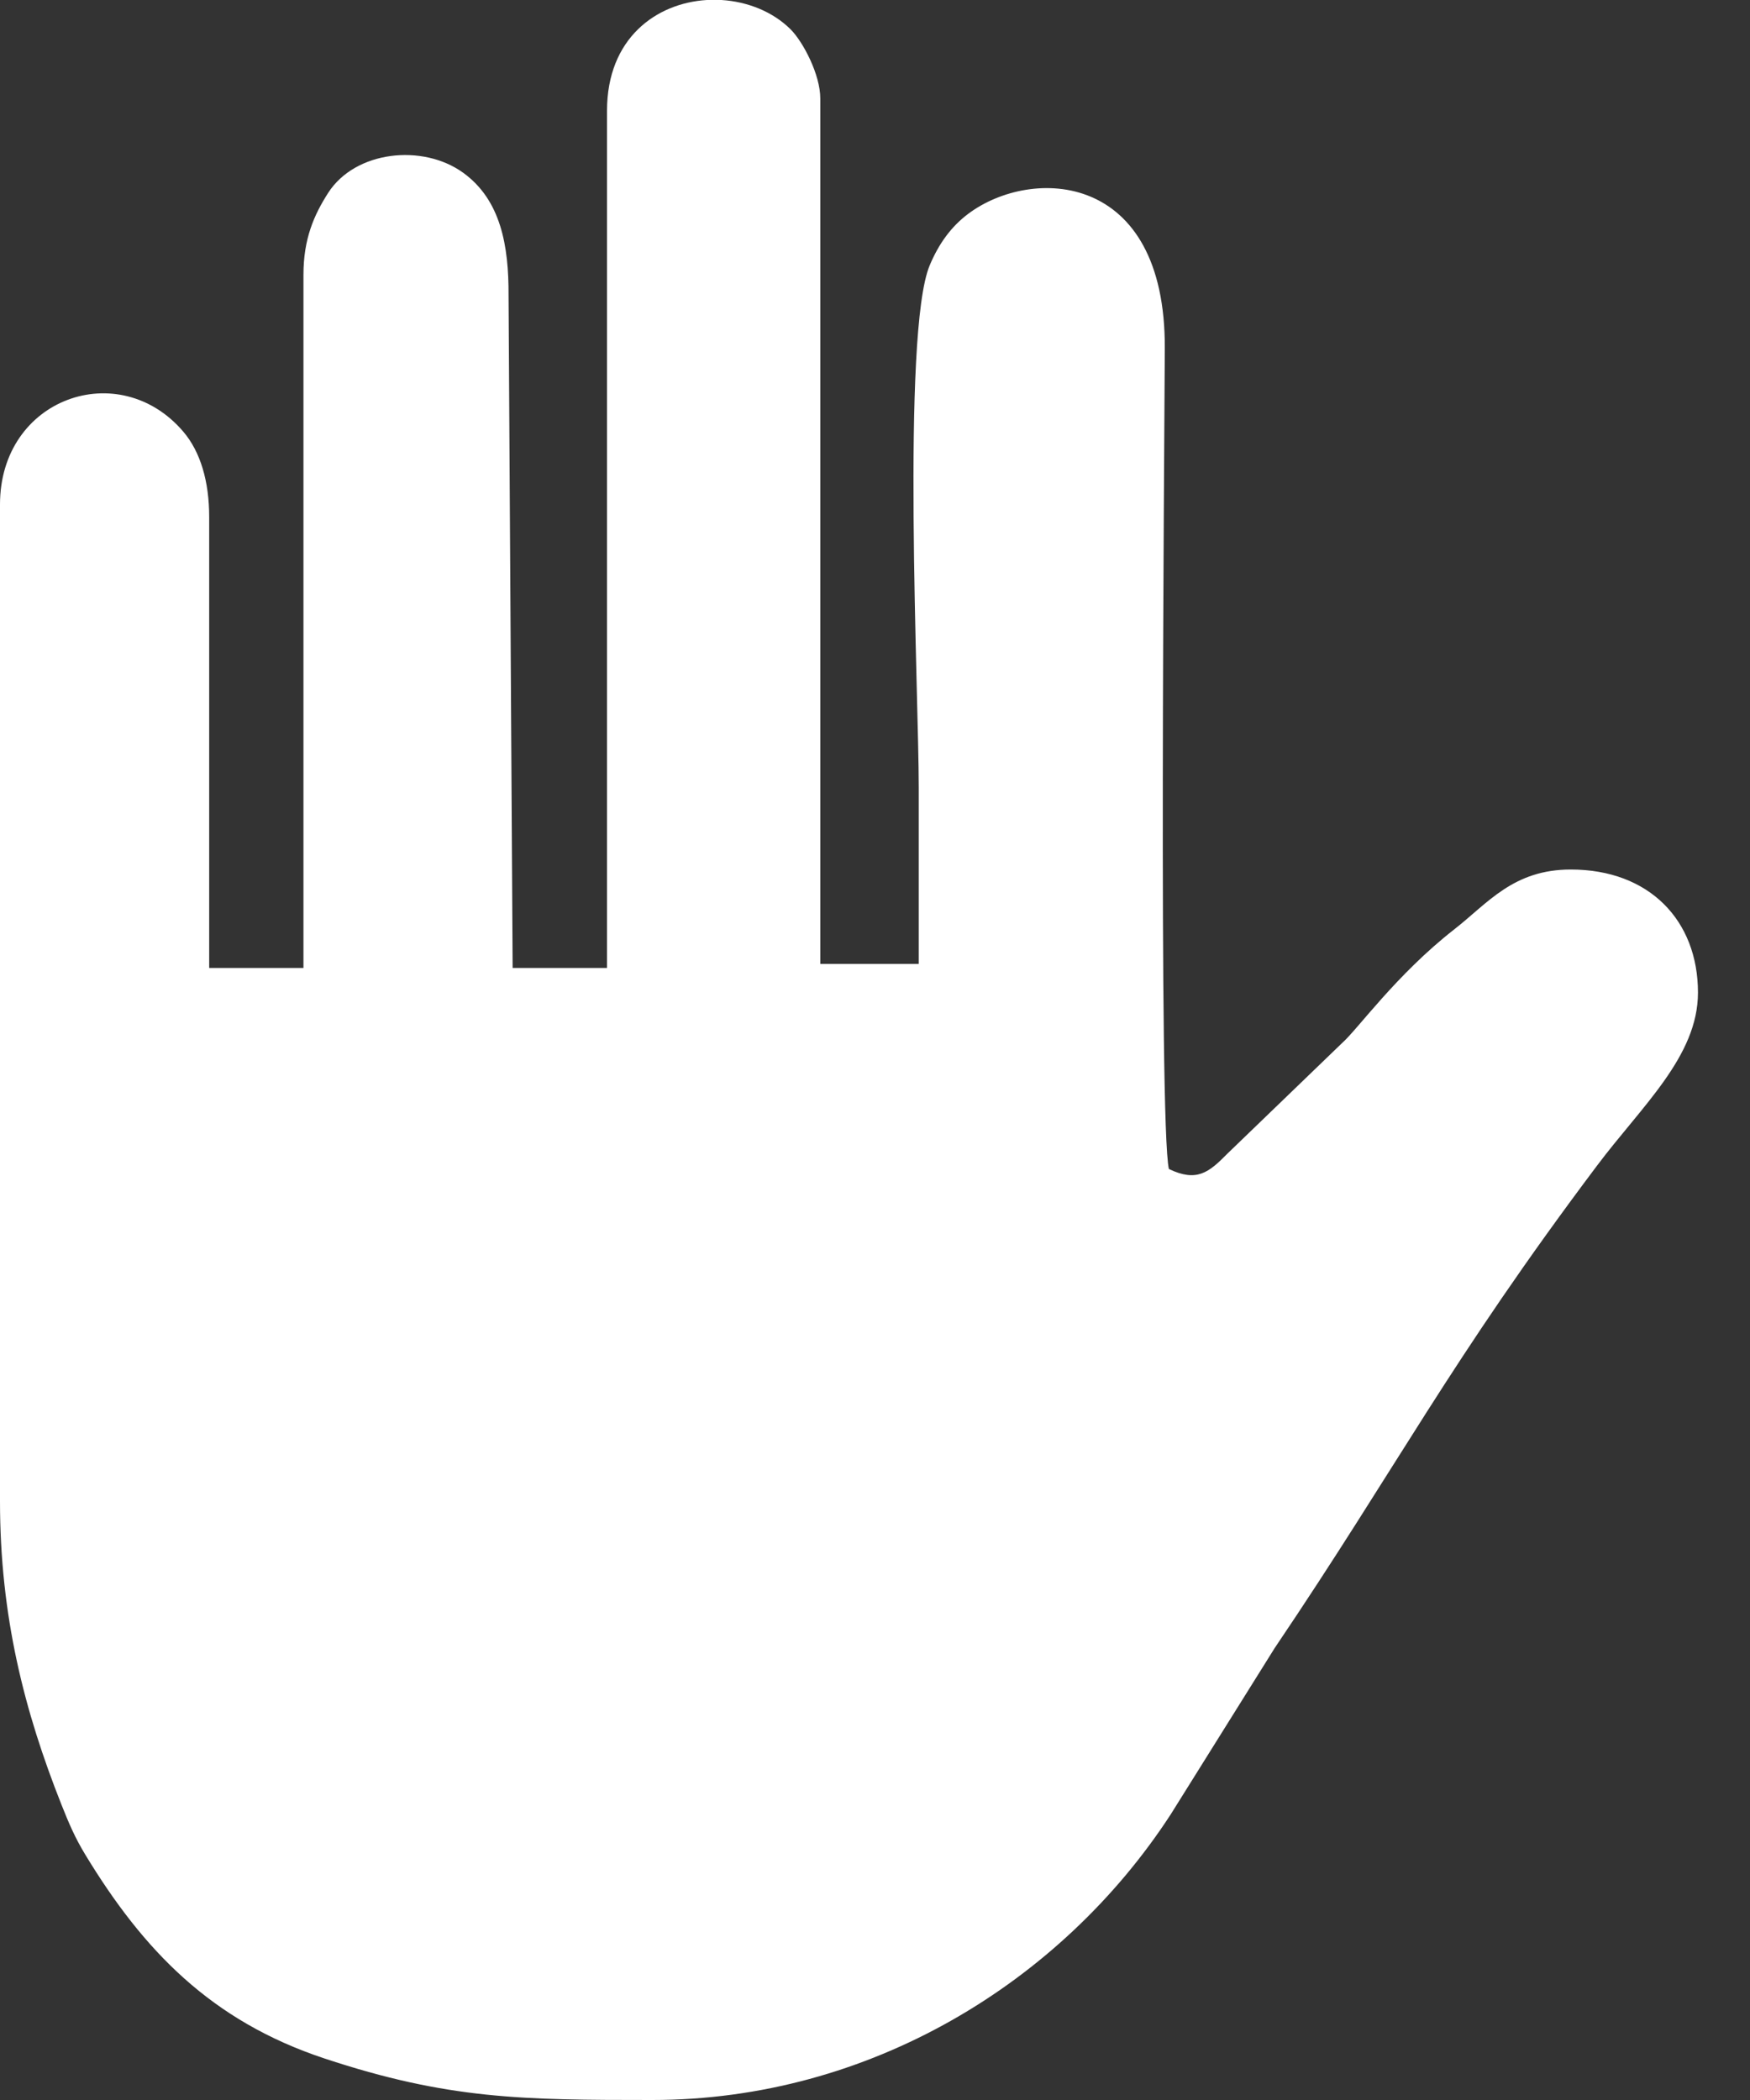 <svg width="15" height="18" viewBox="0 0 15 18" fill="none" xmlns="http://www.w3.org/2000/svg">
<rect x="0" y="0" width="15" height="18" fill="#333333" stroke="none"/>
<g clip-path="url(#clip0_2902_1982)">
<path fill-rule="evenodd" clip-rule="evenodd" d="M5.203 0.949V8.297H4.394L4.359 2.531C4.361 2.109 4.294 1.714 3.969 1.48C3.622 1.23 3.045 1.292 2.813 1.653C2.692 1.842 2.601 2.046 2.601 2.356V8.297H1.793V4.43C1.793 4.128 1.719 3.874 1.572 3.701C1.023 3.055 0 3.409 0 4.324V12.867C0 13.852 0.208 14.665 0.527 15.469C0.591 15.63 0.642 15.75 0.731 15.897C1.23 16.719 1.81 17.322 2.781 17.644C3.84 17.995 4.48 18 5.59 18C7.45 18 9.096 16.994 10.034 15.553L10.926 14.126C11.988 12.553 12.42 11.68 13.686 9.995C14.072 9.48 14.554 9.055 14.554 8.508C14.554 7.89 14.137 7.453 13.464 7.453C12.971 7.453 12.754 7.74 12.465 7.966C11.968 8.354 11.636 8.824 11.505 8.939L10.521 9.888C10.36 10.052 10.257 10.134 10.019 10.02C9.931 9.64 9.98 3.875 9.984 2.988C9.992 1.461 8.841 1.427 8.3 1.832C8.154 1.941 8.047 2.088 7.969 2.274C7.726 2.853 7.875 5.965 7.875 6.75V8.262H7.031V0.844C7.031 0.639 6.884 0.36 6.778 0.253C6.625 0.1 6.408 0.014 6.184 0H6.059C5.625 0.026 5.203 0.328 5.203 0.949Z" fill="white"/>
</g>
<defs>
<clipPath id="clip0_2902_1982">
<rect width="14.554" height="18" fill="white"/>
</clipPath>
</defs>
</svg>
